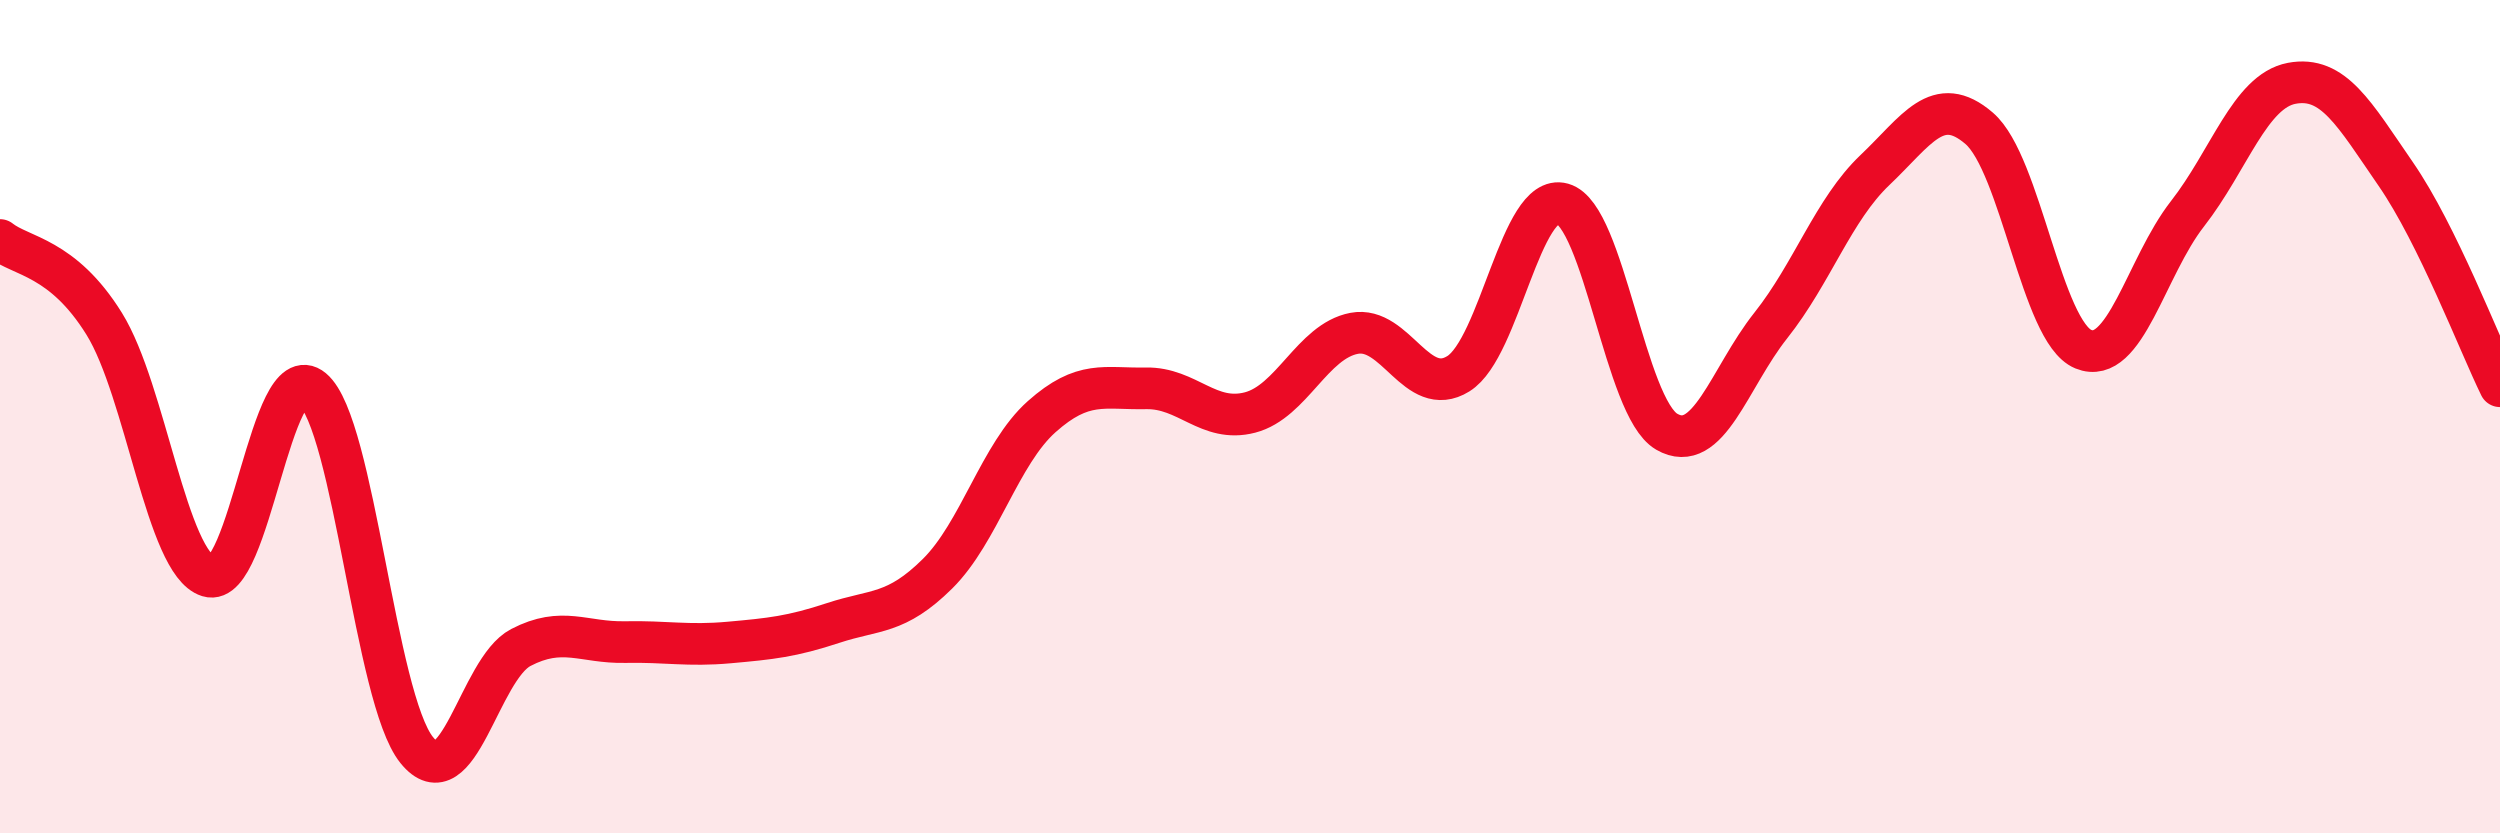 
    <svg width="60" height="20" viewBox="0 0 60 20" xmlns="http://www.w3.org/2000/svg">
      <path
        d="M 0,5.76 C 0.5,6.16 1.5,6.16 2.5,7.77 C 3.5,9.38 4,13.52 5,13.83 C 6,14.14 6.5,8.51 7.5,9.34 C 8.5,10.17 9,16.76 10,18 C 11,19.24 11.5,16.06 12.5,15.54 C 13.5,15.02 14,15.43 15,15.41 C 16,15.39 16.5,15.51 17.5,15.42 C 18.5,15.33 19,15.28 20,14.95 C 21,14.62 21.5,14.76 22.5,13.77 C 23.5,12.78 24,10.89 25,10 C 26,9.11 26.5,9.34 27.5,9.32 C 28.5,9.3 29,10.16 30,9.9 C 31,9.64 31.5,8.19 32.5,8 C 33.5,7.81 34,9.59 35,8.97 C 36,8.35 36.5,4.61 37.5,4.89 C 38.5,5.17 39,9.78 40,10.36 C 41,10.94 41.5,9.07 42.5,7.81 C 43.5,6.55 44,5.03 45,4.08 C 46,3.13 46.5,2.22 47.5,3.08 C 48.5,3.94 49,7.97 50,8.38 C 51,8.79 51.5,6.41 52.5,5.13 C 53.5,3.85 54,2.19 55,2 C 56,1.81 56.5,2.73 57.5,4.18 C 58.5,5.63 59.5,8.25 60,9.27L60 20L0 20Z"
        fill="#EB0A25"
        opacity="0.1"
        stroke-linecap="round"
        stroke-linejoin="round"
      />
      <path
        d="M 0,5.76 C 0.5,6.16 1.5,6.16 2.5,7.77 C 3.5,9.38 4,13.52 5,13.83 C 6,14.14 6.5,8.51 7.5,9.34 C 8.5,10.17 9,16.76 10,18 C 11,19.24 11.5,16.06 12.5,15.54 C 13.5,15.02 14,15.43 15,15.41 C 16,15.39 16.5,15.51 17.5,15.42 C 18.5,15.33 19,15.28 20,14.95 C 21,14.62 21.5,14.76 22.5,13.77 C 23.5,12.78 24,10.89 25,10 C 26,9.11 26.5,9.34 27.5,9.32 C 28.5,9.3 29,10.16 30,9.9 C 31,9.64 31.5,8.19 32.5,8 C 33.5,7.81 34,9.59 35,8.97 C 36,8.35 36.5,4.61 37.5,4.89 C 38.5,5.17 39,9.78 40,10.36 C 41,10.94 41.5,9.07 42.5,7.81 C 43.5,6.55 44,5.03 45,4.08 C 46,3.13 46.5,2.22 47.5,3.08 C 48.5,3.94 49,7.97 50,8.38 C 51,8.79 51.5,6.41 52.5,5.13 C 53.5,3.85 54,2.19 55,2 C 56,1.81 56.5,2.73 57.5,4.18 C 58.5,5.63 59.5,8.25 60,9.27"
        stroke="#EB0A25"
        stroke-width="1"
        fill="none"
        stroke-linecap="round"
        stroke-linejoin="round"
      />
    </svg>
  